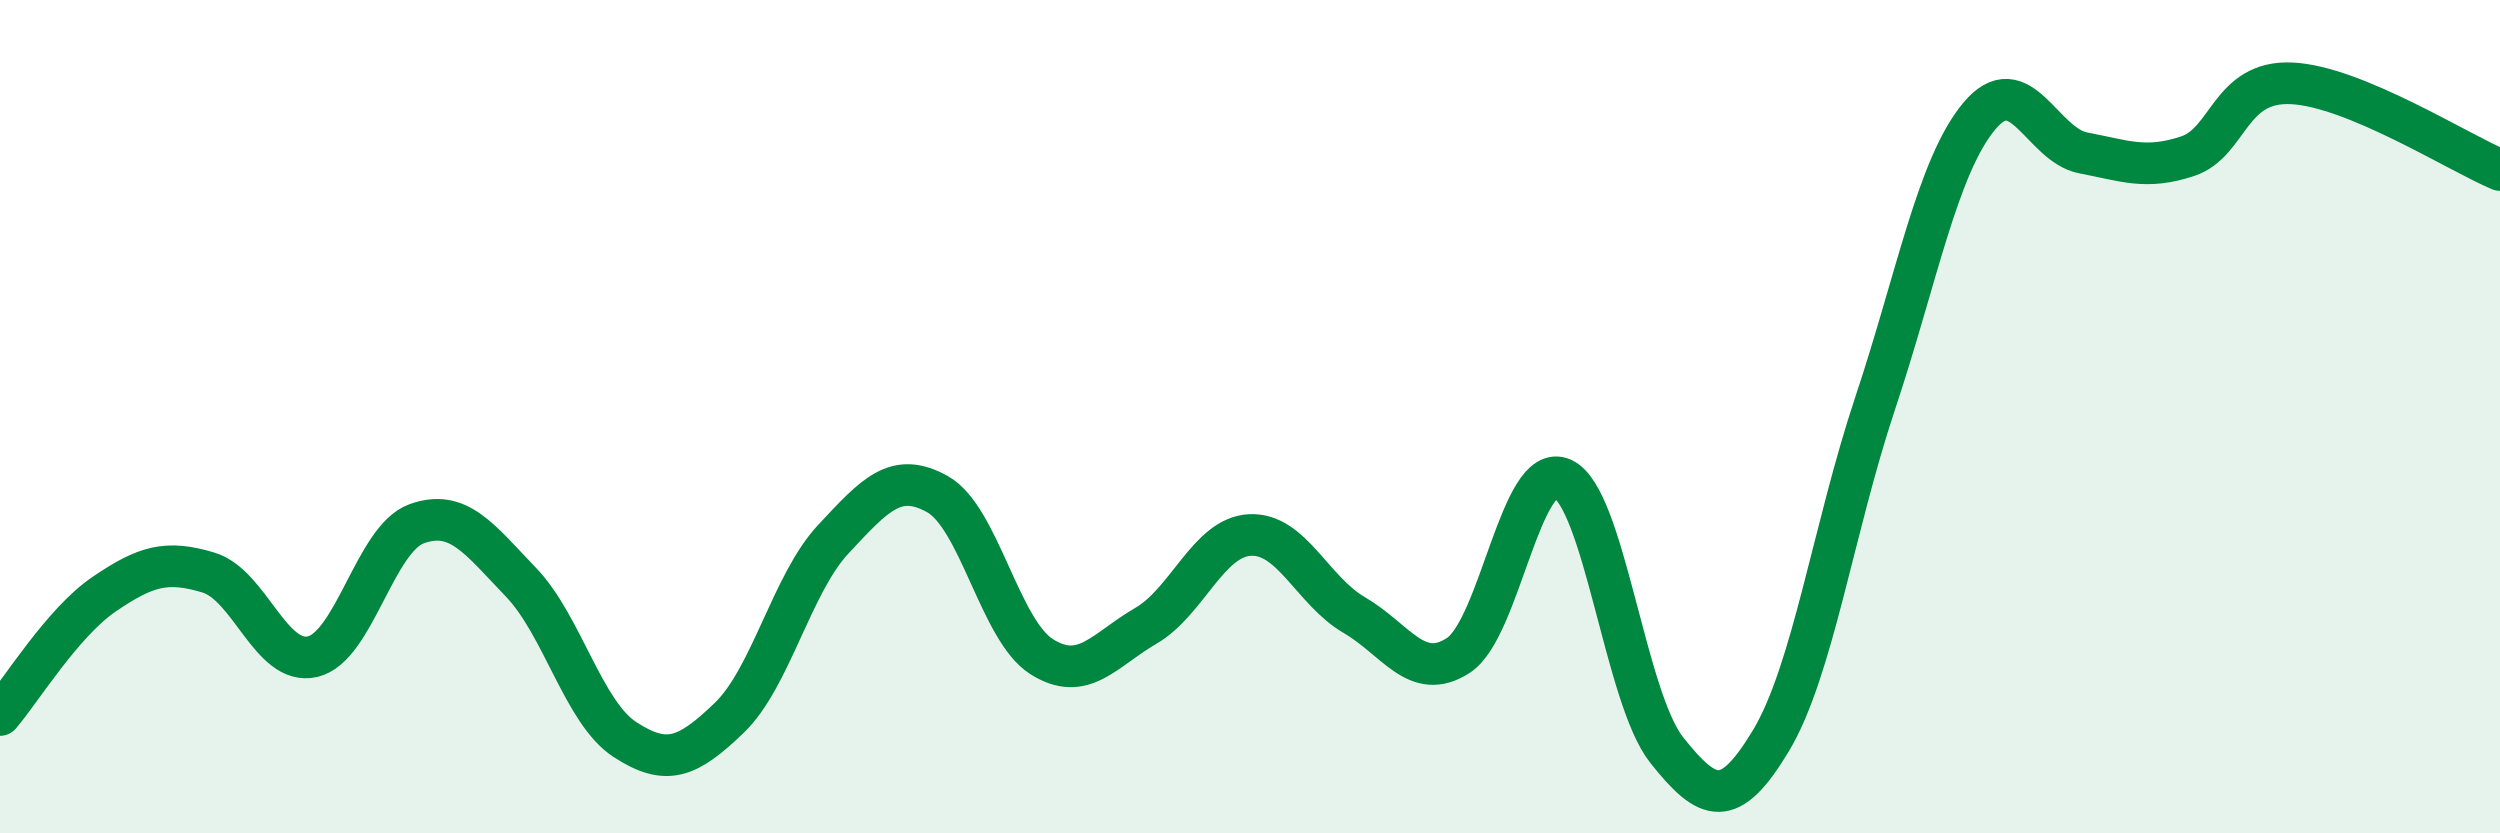
    <svg width="60" height="20" viewBox="0 0 60 20" xmlns="http://www.w3.org/2000/svg">
      <path
        d="M 0,17.16 C 0.5,16.58 1.5,14.94 2.5,14.26 C 3.5,13.58 4,13.44 5,13.74 C 6,14.04 6.5,15.99 7.5,15.76 C 8.5,15.53 9,12.93 10,12.57 C 11,12.21 11.5,12.93 12.5,13.97 C 13.5,15.01 14,17.1 15,17.75 C 16,18.4 16.5,18.19 17.5,17.23 C 18.5,16.27 19,14.01 20,12.94 C 21,11.87 21.5,11.3 22.5,11.86 C 23.5,12.42 24,15.13 25,15.76 C 26,16.39 26.5,15.6 27.5,15.02 C 28.5,14.44 29,12.89 30,12.84 C 31,12.79 31.5,14.18 32.5,14.76 C 33.5,15.34 34,16.38 35,15.73 C 36,15.08 36.5,11.04 37.5,11.49 C 38.5,11.94 39,16.74 40,18 C 41,19.26 41.5,19.44 42.5,17.78 C 43.5,16.12 44,12.69 45,9.69 C 46,6.69 46.5,3.99 47.5,2.79 C 48.5,1.59 49,3.48 50,3.67 C 51,3.86 51.5,4.08 52.5,3.75 C 53.5,3.42 53.5,1.93 55,2 C 56.5,2.07 59,3.66 60,4.08L60 20L0 20Z"
        fill="#008740"
        opacity="0.1"
        stroke-linecap="round"
        stroke-linejoin="round"
      />
      <path
        d="M 0,17.16 C 0.5,16.58 1.5,14.94 2.5,14.26 C 3.5,13.58 4,13.44 5,13.74 C 6,14.04 6.5,15.99 7.5,15.76 C 8.5,15.53 9,12.93 10,12.57 C 11,12.21 11.5,12.93 12.5,13.97 C 13.5,15.01 14,17.1 15,17.75 C 16,18.4 16.5,18.19 17.5,17.23 C 18.5,16.27 19,14.01 20,12.94 C 21,11.87 21.5,11.3 22.5,11.86 C 23.5,12.42 24,15.13 25,15.76 C 26,16.39 26.5,15.6 27.5,15.02 C 28.5,14.44 29,12.89 30,12.84 C 31,12.79 31.5,14.18 32.5,14.76 C 33.5,15.34 34,16.38 35,15.73 C 36,15.08 36.5,11.04 37.5,11.49 C 38.5,11.94 39,16.74 40,18 C 41,19.26 41.5,19.44 42.5,17.78 C 43.5,16.12 44,12.69 45,9.69 C 46,6.69 46.5,3.99 47.5,2.79 C 48.5,1.59 49,3.48 50,3.67 C 51,3.86 51.5,4.08 52.5,3.75 C 53.5,3.42 53.5,1.93 55,2 C 56.5,2.07 59,3.66 60,4.08"
        stroke="#008740"
        stroke-width="1"
        fill="none"
        stroke-linecap="round"
        stroke-linejoin="round"
      />
    </svg>
  